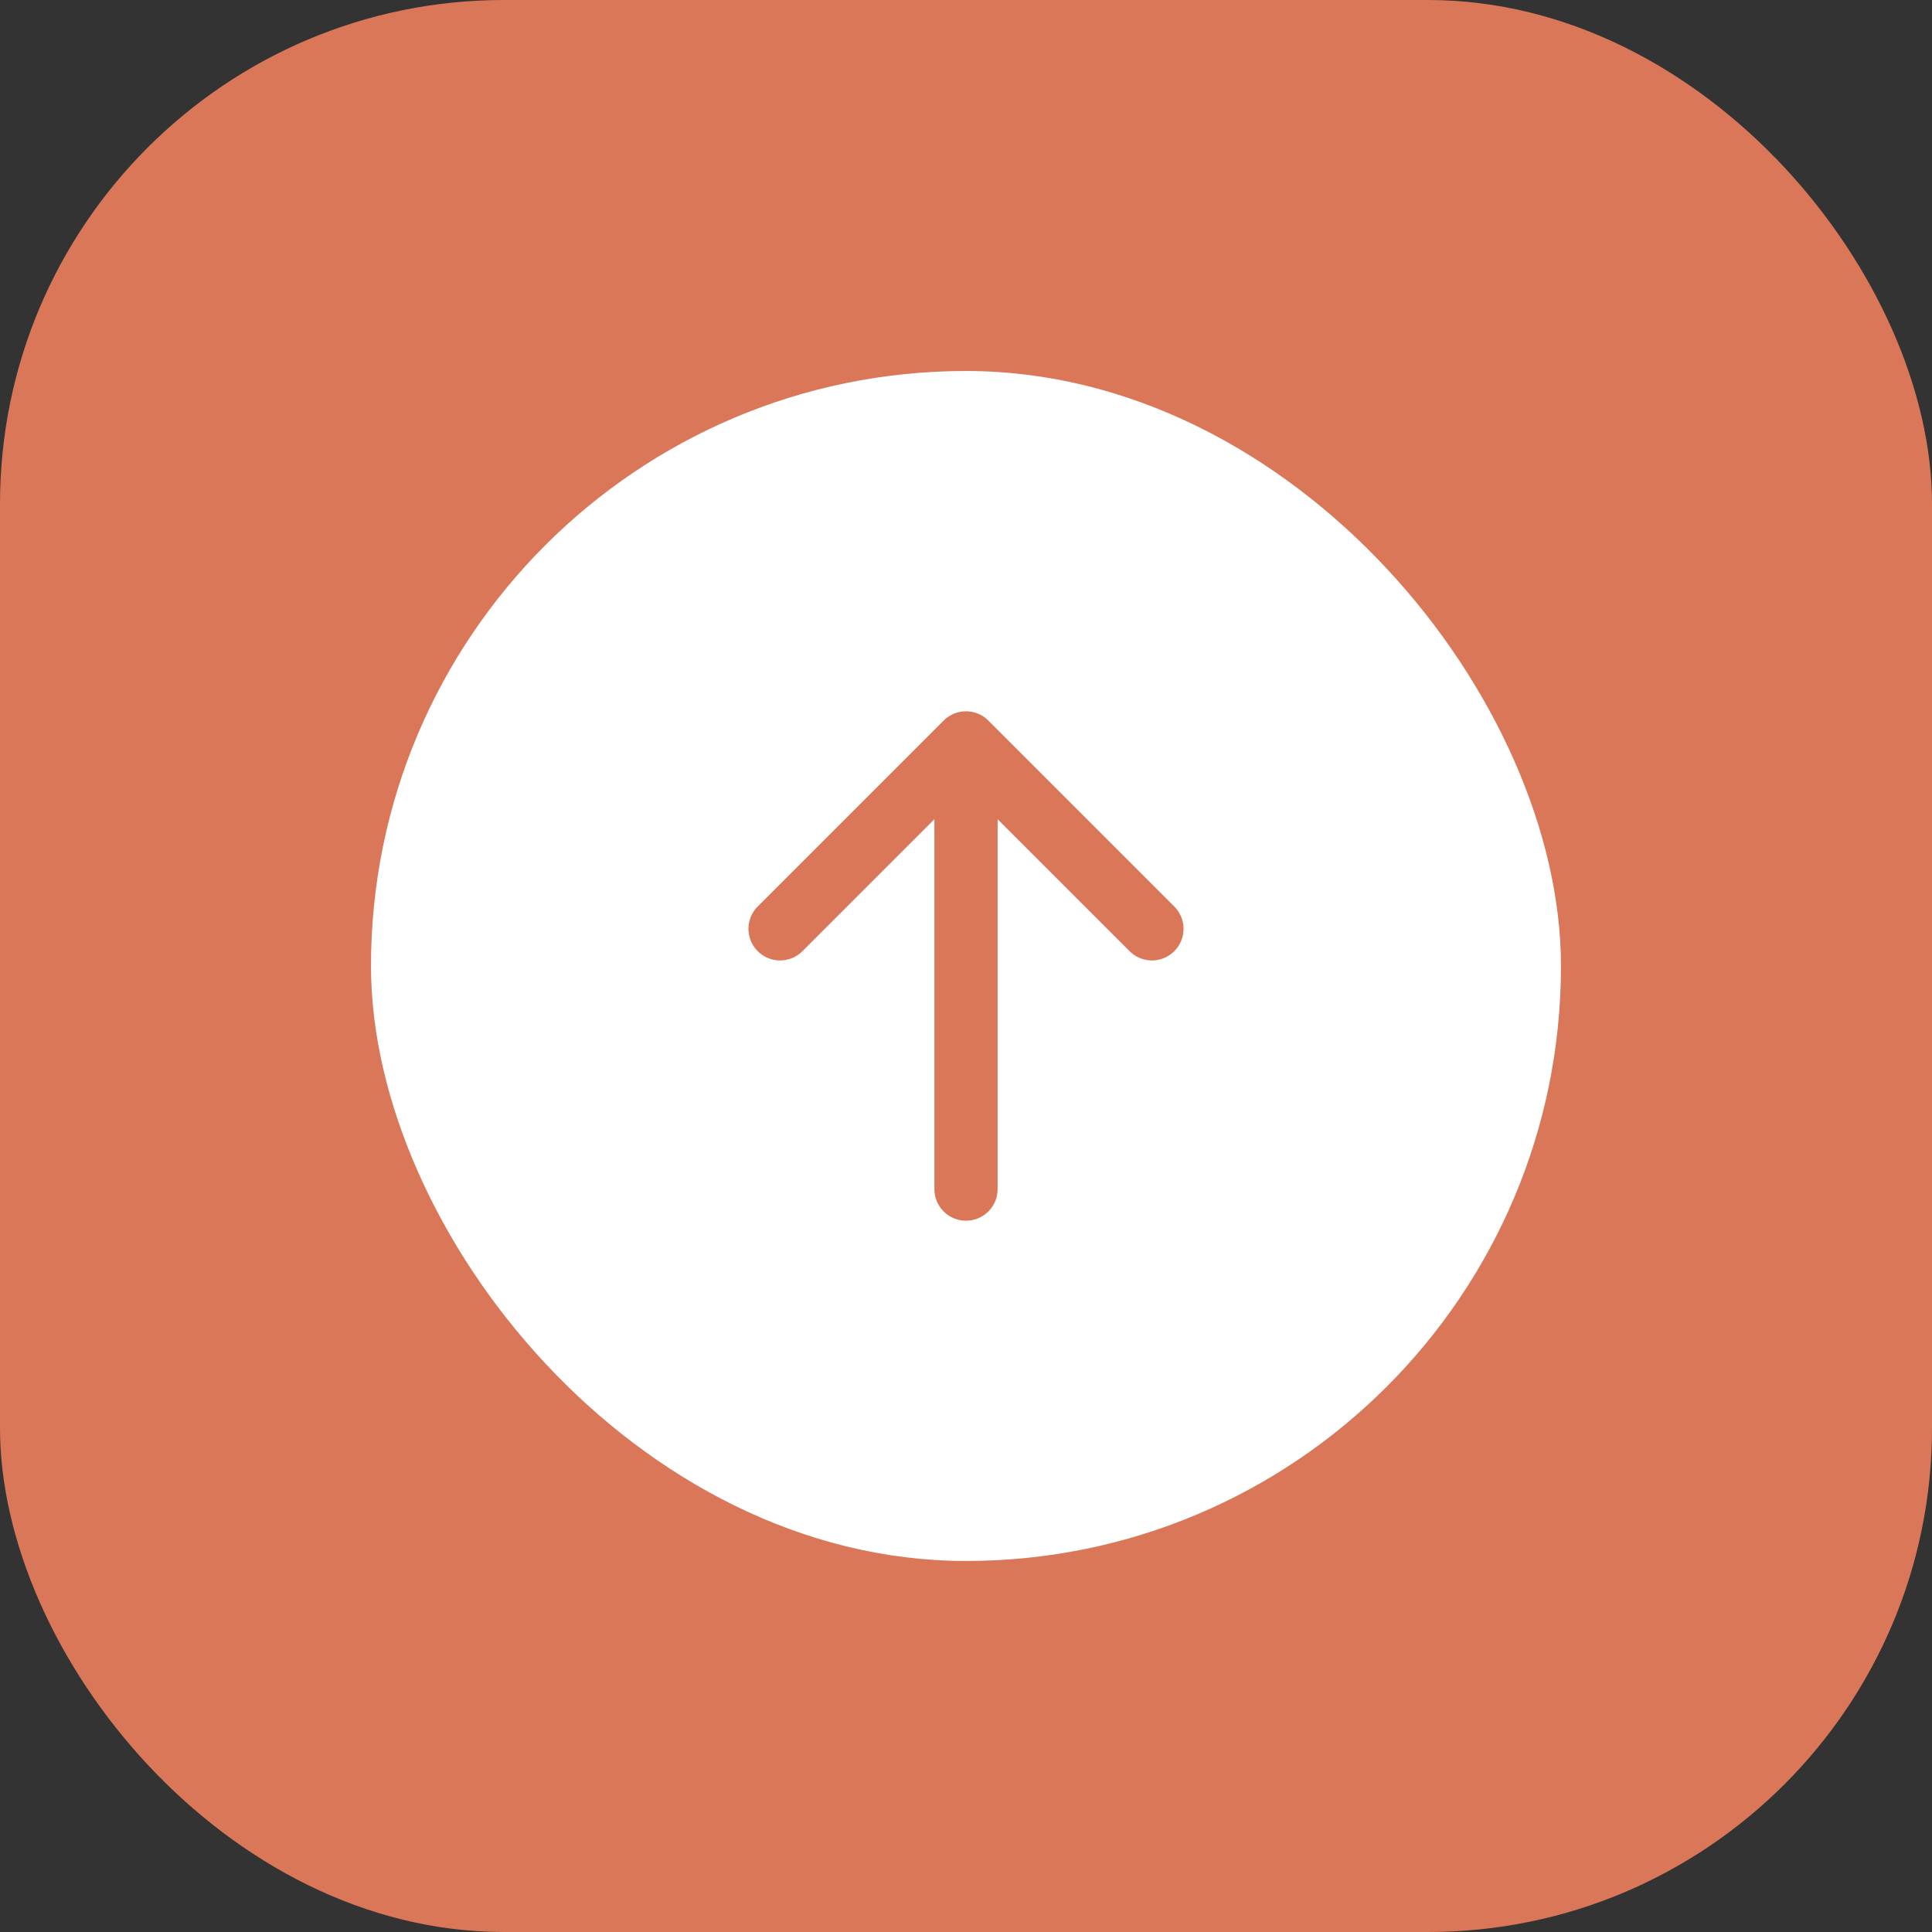 <svg width="46" height="46" viewBox="0 0 46 46" fill="none" xmlns="http://www.w3.org/2000/svg">
<rect x="0" y="0" width="46" height="46" fill="#333333" stroke="none"/>
<rect width="46" height="46" rx="12" fill="#DB7759"/>
<g clip-path="url(#clip0_13933_27660)">
<rect x="8.833" y="8.833" width="28.333" height="28.333" rx="14.167" fill="white"/>
<path d="M23 28.312V17.688M23 17.688L18.573 22.115M23 17.688L27.427 22.115" stroke="#DB7759" stroke-width="1.505" stroke-linecap="round" stroke-linejoin="round"/>
</g>
<defs>
<clipPath id="clip0_13933_27660">
<rect width="30" height="30" fill="white" transform="translate(8 8)"/>
</clipPath>
</defs>
</svg>
